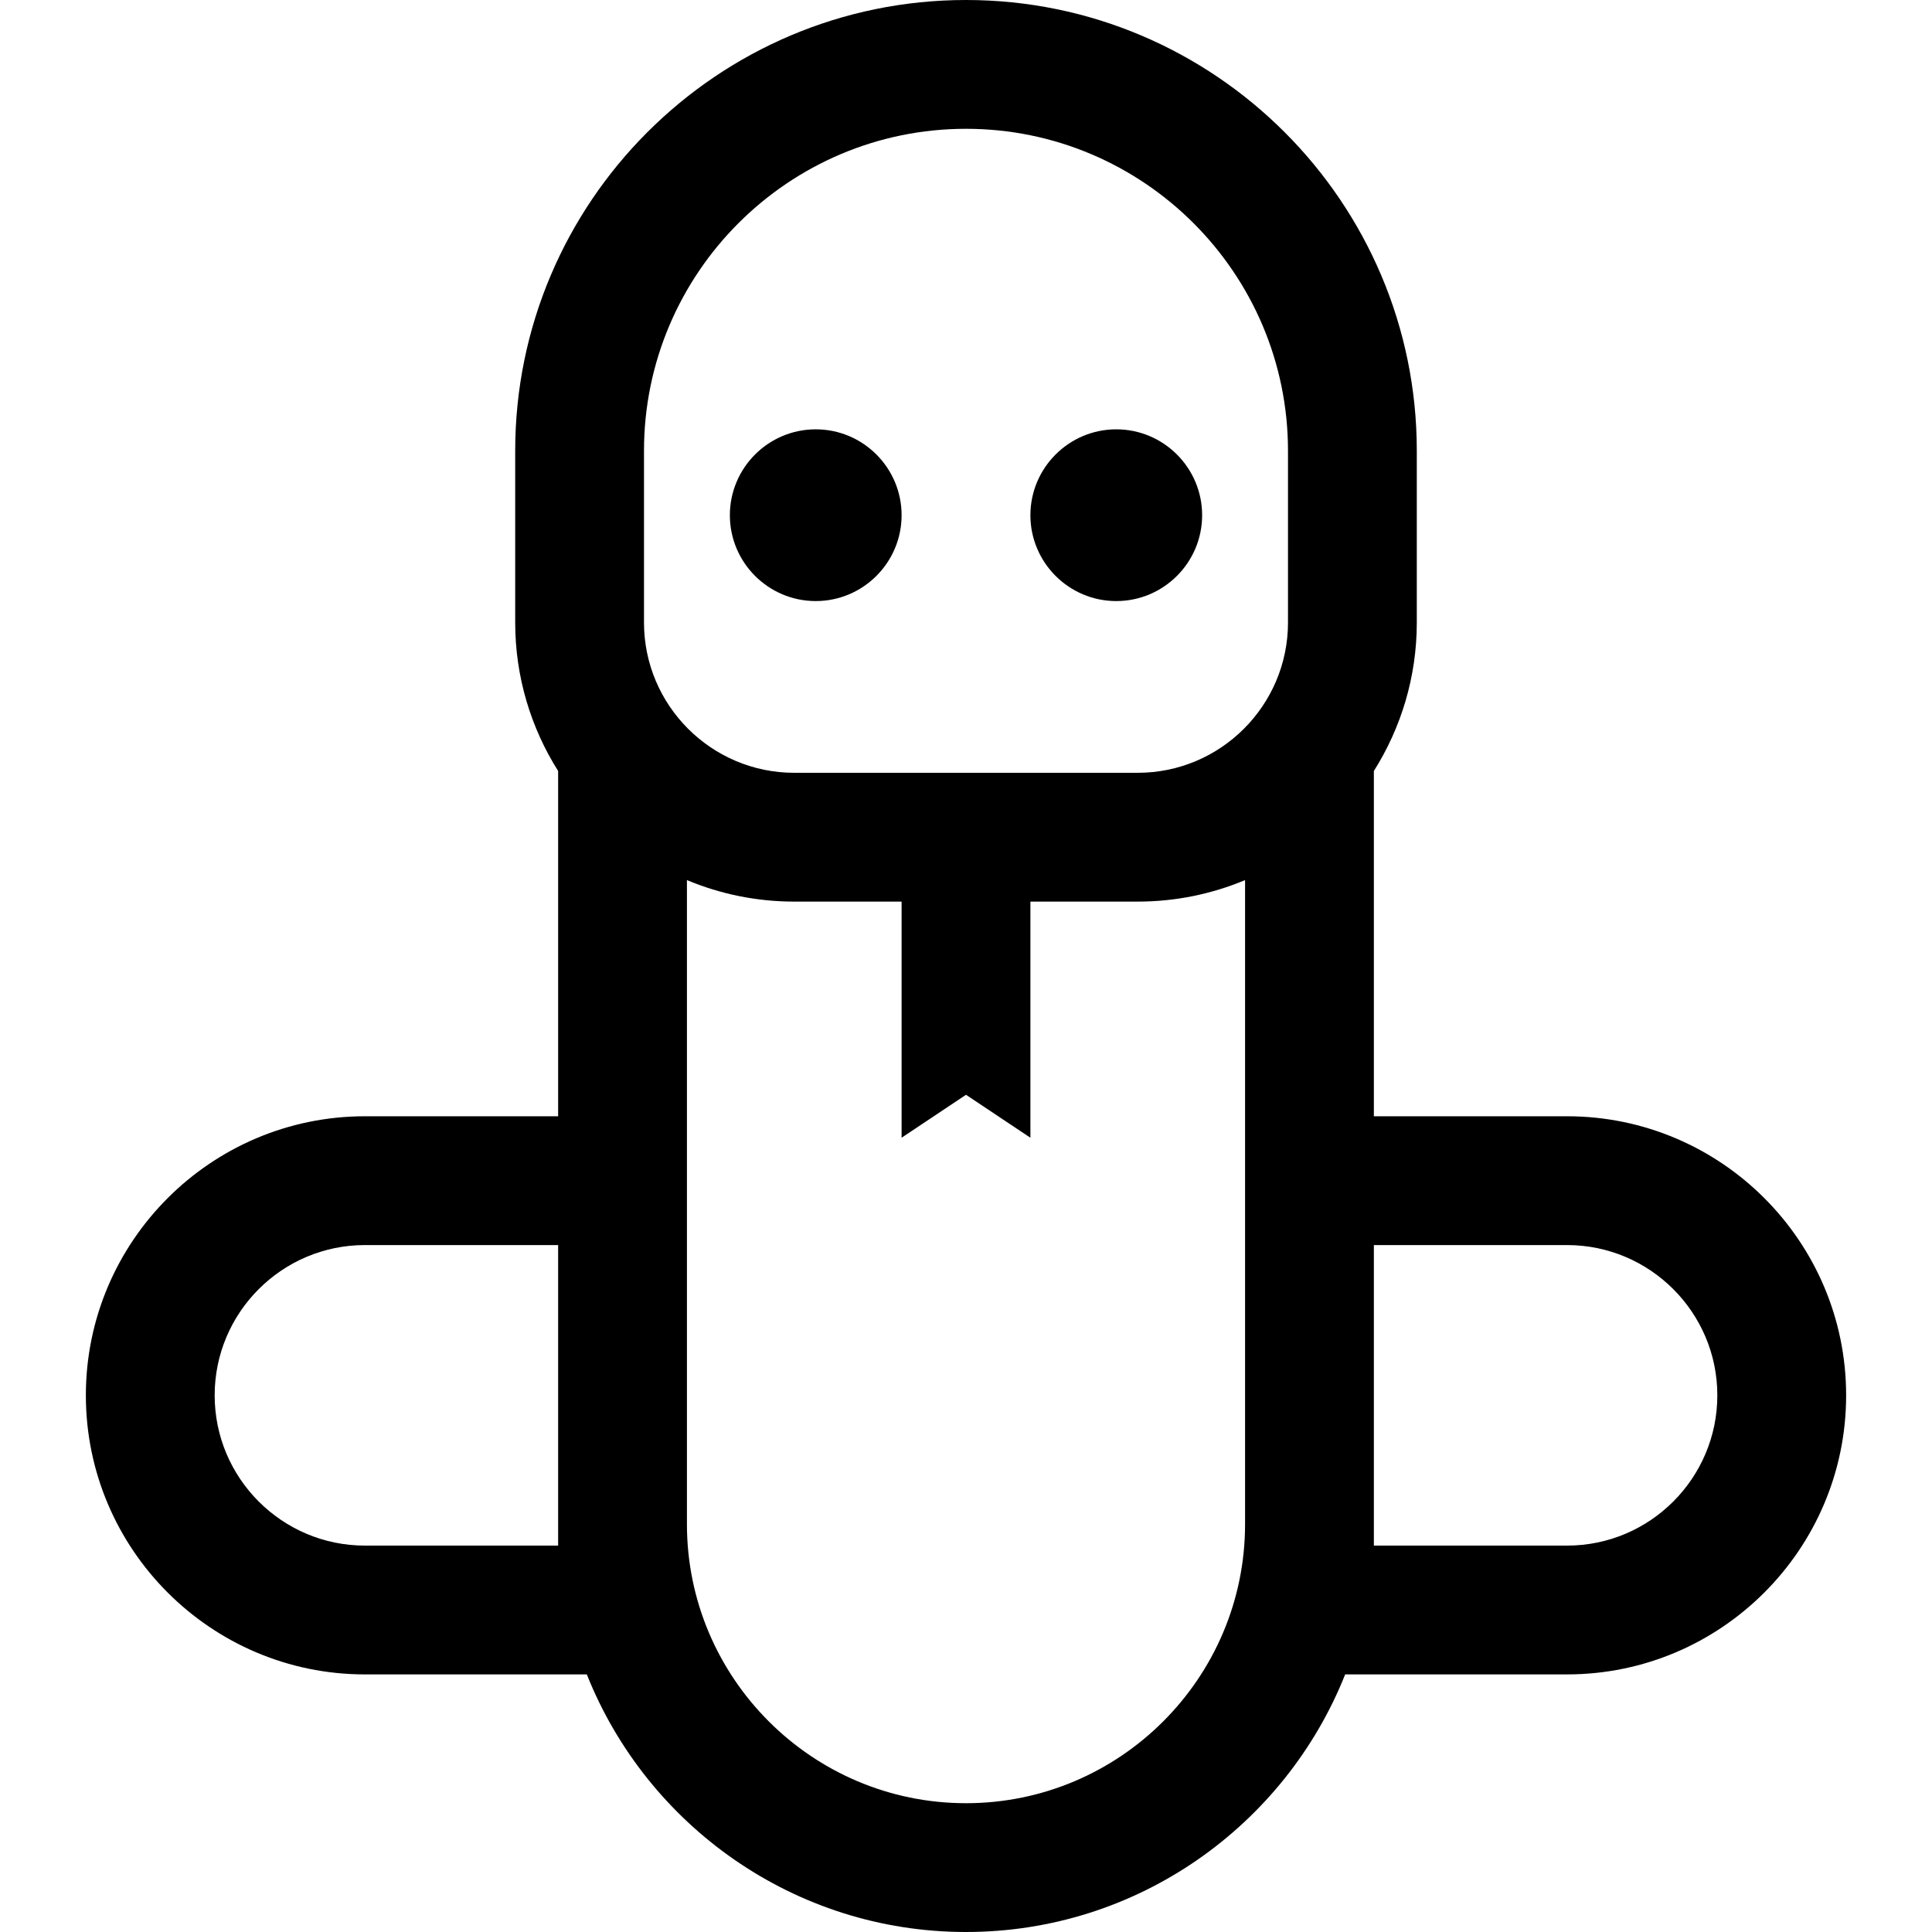 <?xml version="1.0" encoding="iso-8859-1"?>
<!-- Generator: Adobe Illustrator 19.0.0, SVG Export Plug-In . SVG Version: 6.00 Build 0)  -->
<svg version="1.1" id="Layer_1" xmlns="http://www.w3.org/2000/svg" xmlns:xlink="http://www.w3.org/1999/xlink" x="0px" y="0px"
	 viewBox="0 0 512 512" style="enable-background:new 0 0 512 512;" xml:space="preserve">
<g>
	<g>
		<path d="M216.178,113.778c-12.543,0-22.751,10.206-22.756,22.756c0,12.547,10.206,22.756,22.752,22.756h0.003
			c12.547,0,22.756-10.208,22.756-22.756S228.725,113.778,216.178,113.778z"/>
	</g>
</g>
<g>
	<g>
		<path d="M295.822,113.778c-12.543,0-22.751,10.206-22.756,22.756c0,12.547,10.207,22.756,22.751,22.756h0.005
			c12.547,0,22.756-10.208,22.756-22.756S308.37,113.778,295.822,113.778z"/>
	</g>
</g>
<g>
	<g>
		<path d="M415.289,295.822h-51.2v-91.503c7.195-11.403,11.378-24.89,11.378-39.341v-45.511C375.467,53.593,321.874,0,256,0
			S136.533,53.593,136.533,119.467v45.511c0,14.451,4.182,27.938,11.378,39.342v91.502h-51.2c-40.779,0-73.956,33.177-73.956,73.956
			c0,40.779,33.176,73.956,73.956,73.956h58.803C171.402,483.684,210.456,512,256,512c45.544,0,84.597-28.316,100.485-68.267h58.804
			c40.779,0,73.956-33.176,73.956-73.956C489.244,328.999,456.068,295.822,415.289,295.822z M147.911,409.6h-51.2
			c-21.958,0-39.822-17.864-39.822-39.822c0-21.958,17.864-39.822,39.822-39.822h51.2V409.6z M329.956,295.822v108.089
			c0,40.779-33.176,73.956-73.956,73.956s-73.956-33.176-73.956-73.956V295.822v-62.586c8.761,3.665,18.369,5.697,28.444,5.697
			h28.444v62.578L256,290.133l17.067,11.378v-62.578h28.444c10.075,0,19.684-2.032,28.444-5.697V295.822z M341.333,164.978
			c0,21.958-17.864,39.822-39.822,39.822h-91.022c-21.958,0-39.822-17.864-39.822-39.822v-45.511
			c0-47.053,38.281-85.333,85.333-85.333s85.333,38.281,85.333,85.333V164.978z M415.289,409.6h-51.2v-79.644h51.2
			c21.958,0,39.822,17.864,39.822,39.822C455.111,391.736,437.247,409.6,415.289,409.6z"/>
	</g>
</g>
<g>
</g>
<g>
</g>
<g>
</g>
<g>
</g>
<g>
</g>
<g>
</g>
<g>
</g>
<g>
</g>
<g>
</g>
<g>
</g>
<g>
</g>
<g>
</g>
<g>
</g>
<g>
</g>
<g>
</g>
</svg>
